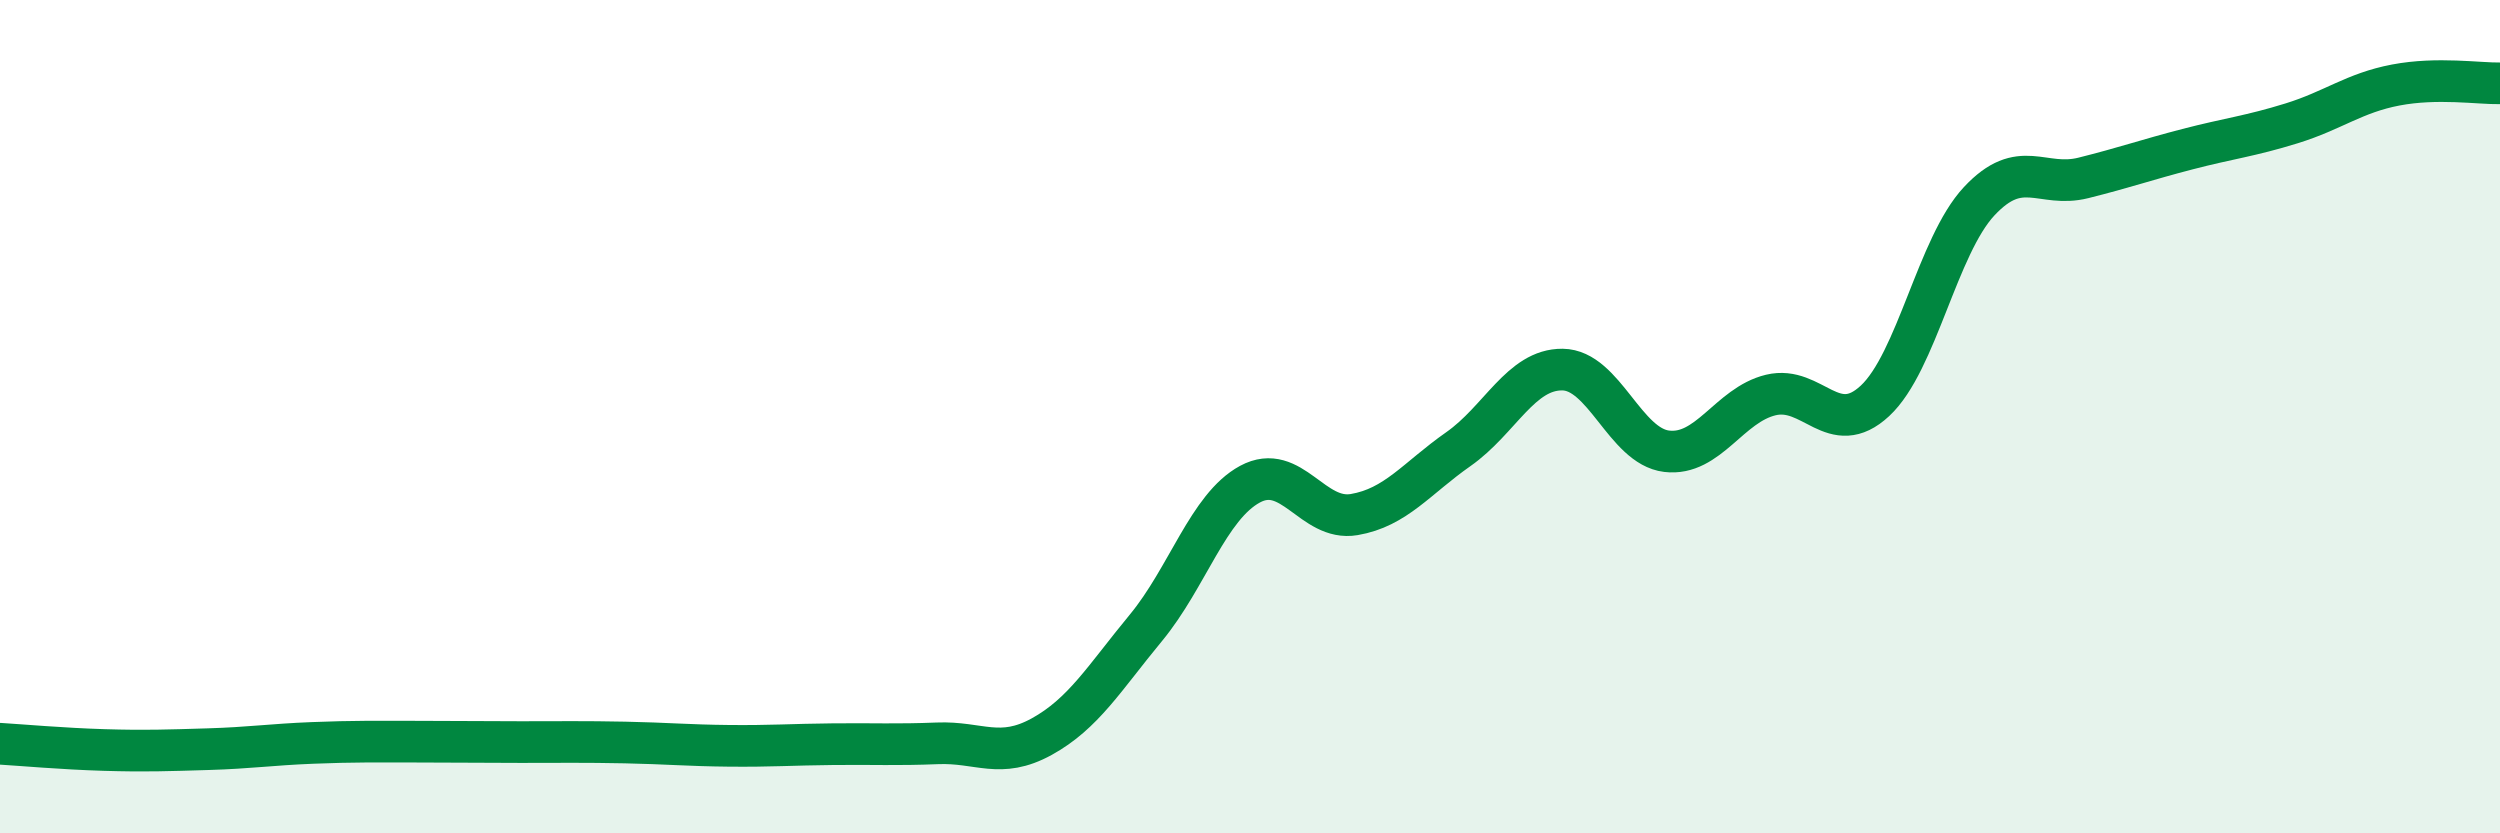 
    <svg width="60" height="20" viewBox="0 0 60 20" xmlns="http://www.w3.org/2000/svg">
      <path
        d="M 0,17.85 C 0.5,17.88 1.5,17.97 2.5,18 C 3.5,18.03 4,18.01 5,17.98 C 6,17.95 6.5,17.87 7.5,17.83 C 8.5,17.79 9,17.8 10,17.8 C 11,17.8 11.5,17.81 12.5,17.81 C 13.5,17.81 14,17.8 15,17.82 C 16,17.84 16.5,17.89 17.5,17.9 C 18.5,17.91 19,17.87 20,17.86 C 21,17.85 21.5,17.88 22.5,17.84 C 23.5,17.8 24,18.23 25,17.68 C 26,17.13 26.5,16.28 27.5,15.07 C 28.5,13.86 29,12.16 30,11.62 C 31,11.08 31.5,12.52 32.5,12.35 C 33.5,12.18 34,11.48 35,10.78 C 36,10.08 36.5,8.86 37.5,8.87 C 38.5,8.88 39,10.71 40,10.83 C 41,10.95 41.5,9.72 42.5,9.48 C 43.5,9.24 44,10.55 45,9.62 C 46,8.69 46.5,5.9 47.5,4.83 C 48.5,3.76 49,4.52 50,4.27 C 51,4.02 51.5,3.84 52.5,3.58 C 53.5,3.32 54,3.27 55,2.96 C 56,2.65 56.5,2.23 57.5,2.04 C 58.5,1.85 59.5,2.01 60,2L60 20L0 20Z"
        fill="#008740"
        opacity="0.1"
        stroke-linecap="round"
        stroke-linejoin="round"
      />
      <path
        d="M 0,17.85 C 0.5,17.88 1.5,17.97 2.5,18 C 3.5,18.03 4,18.01 5,17.98 C 6,17.95 6.5,17.87 7.5,17.83 C 8.5,17.79 9,17.8 10,17.8 C 11,17.8 11.5,17.81 12.5,17.81 C 13.5,17.81 14,17.8 15,17.82 C 16,17.84 16.5,17.89 17.5,17.9 C 18.5,17.91 19,17.87 20,17.86 C 21,17.85 21.5,17.88 22.5,17.84 C 23.5,17.8 24,18.23 25,17.68 C 26,17.13 26.5,16.28 27.5,15.07 C 28.5,13.86 29,12.16 30,11.62 C 31,11.08 31.5,12.52 32.5,12.35 C 33.5,12.18 34,11.48 35,10.78 C 36,10.08 36.5,8.86 37.5,8.87 C 38.5,8.88 39,10.71 40,10.83 C 41,10.95 41.5,9.72 42.5,9.48 C 43.5,9.24 44,10.55 45,9.62 C 46,8.69 46.5,5.9 47.5,4.83 C 48.5,3.76 49,4.52 50,4.27 C 51,4.02 51.5,3.84 52.5,3.58 C 53.5,3.32 54,3.27 55,2.96 C 56,2.65 56.5,2.23 57.5,2.04 C 58.5,1.85 59.5,2.01 60,2"
        stroke="#008740"
        stroke-width="1"
        fill="none"
        stroke-linecap="round"
        stroke-linejoin="round"
      />
    </svg>
  